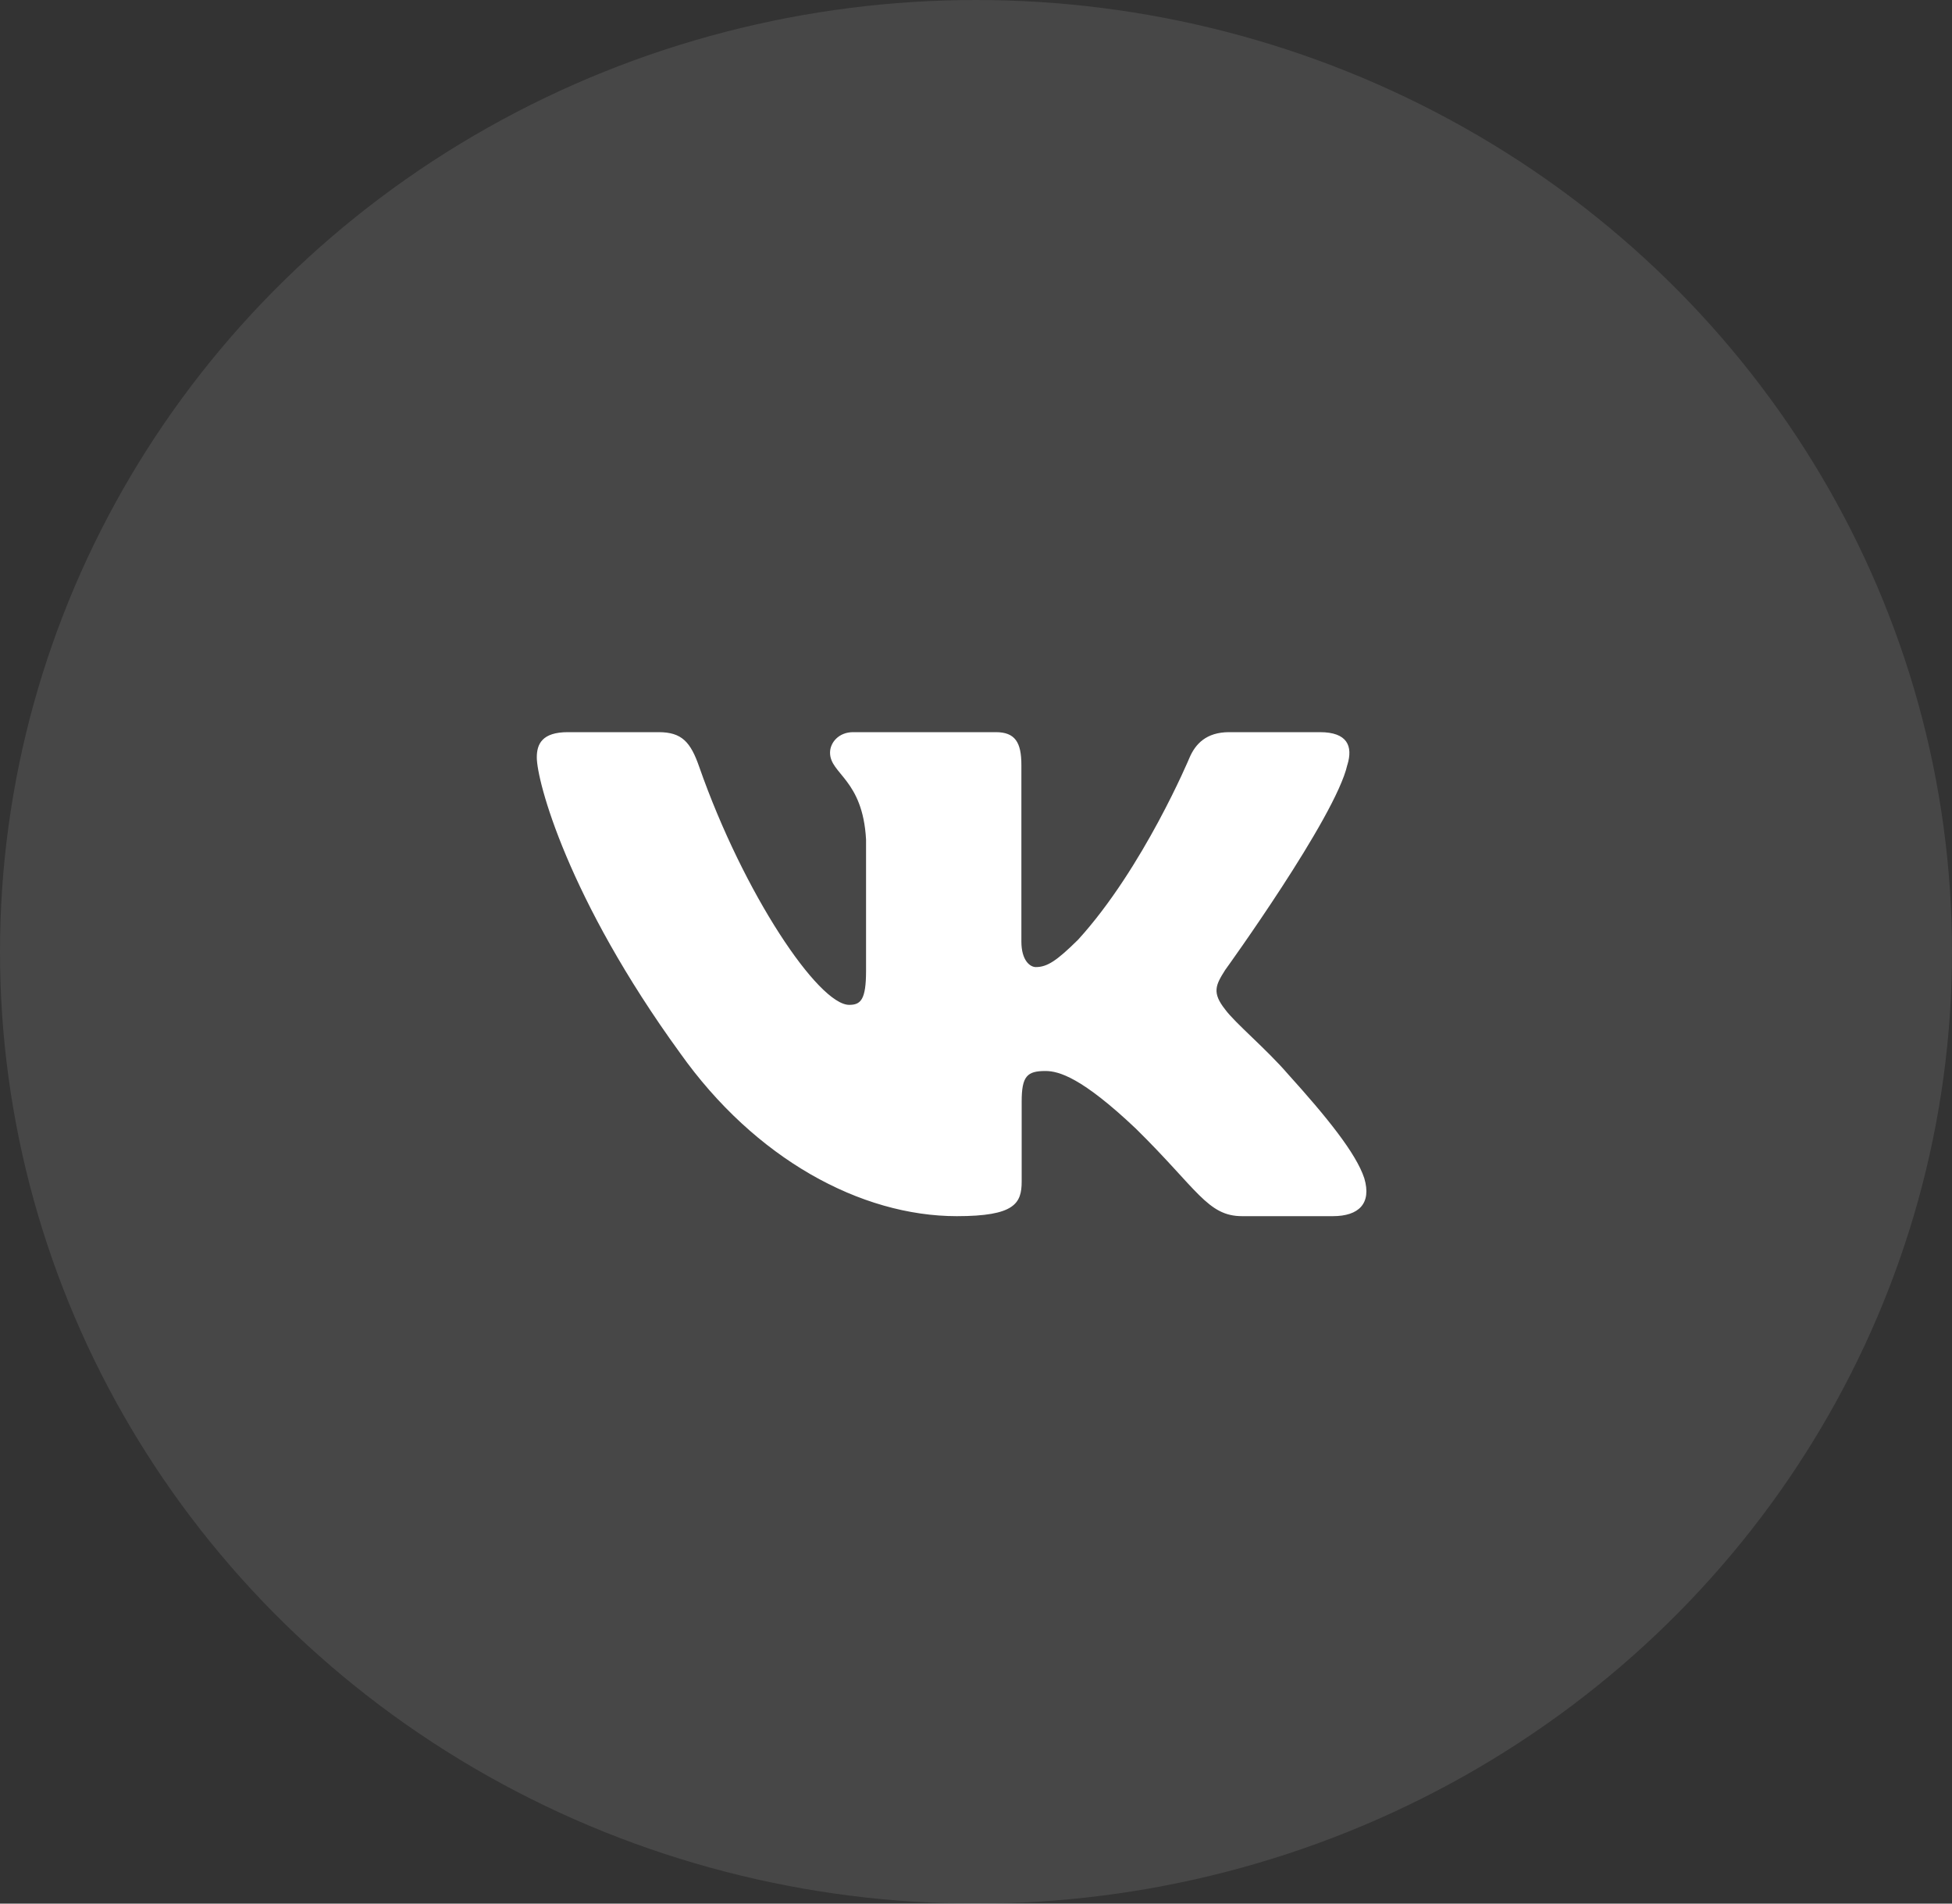 <?xml version="1.0" encoding="UTF-8"?> <svg xmlns="http://www.w3.org/2000/svg" width="40" height="39" viewBox="0 0 40 39" fill="none"><rect x="0" y="0" width="40" height="39" fill="#333333" stroke="none"/><ellipse opacity="0.1" cx="20" cy="19.5" rx="20" ry="19.5" fill="white"></ellipse><path fill-rule="evenodd" clip-rule="evenodd" d="M27.61 15.671C27.728 15.285 27.61 15 27.047 15H25.188C24.715 15 24.496 15.246 24.378 15.517C24.378 15.517 23.432 17.781 22.093 19.251C21.66 19.678 21.463 19.813 21.226 19.813C21.108 19.813 20.93 19.678 20.93 19.29V15.671C20.93 15.207 20.8 15 20.406 15H17.482C17.186 15 17.009 15.215 17.009 15.42C17.009 15.86 17.679 15.962 17.747 17.2V19.89C17.747 20.48 17.639 20.587 17.402 20.587C16.772 20.587 15.239 18.313 14.328 15.71C14.152 15.204 13.973 15 13.498 15H11.637C11.106 15 11 15.246 11 15.517C11 16 11.63 18.4 13.936 21.574C15.473 23.741 17.637 24.916 19.608 24.916C20.79 24.916 20.936 24.656 20.936 24.206V22.568C20.936 22.046 21.048 21.942 21.423 21.942C21.699 21.942 22.172 22.078 23.275 23.122C24.536 24.361 24.744 24.916 25.453 24.916H27.313C27.844 24.916 28.11 24.656 27.957 24.14C27.789 23.627 27.186 22.883 26.388 22C25.955 21.497 25.305 20.955 25.107 20.683C24.831 20.336 24.91 20.181 25.107 19.871C25.107 19.871 27.373 16.736 27.609 15.671" fill="white"></path></svg> 